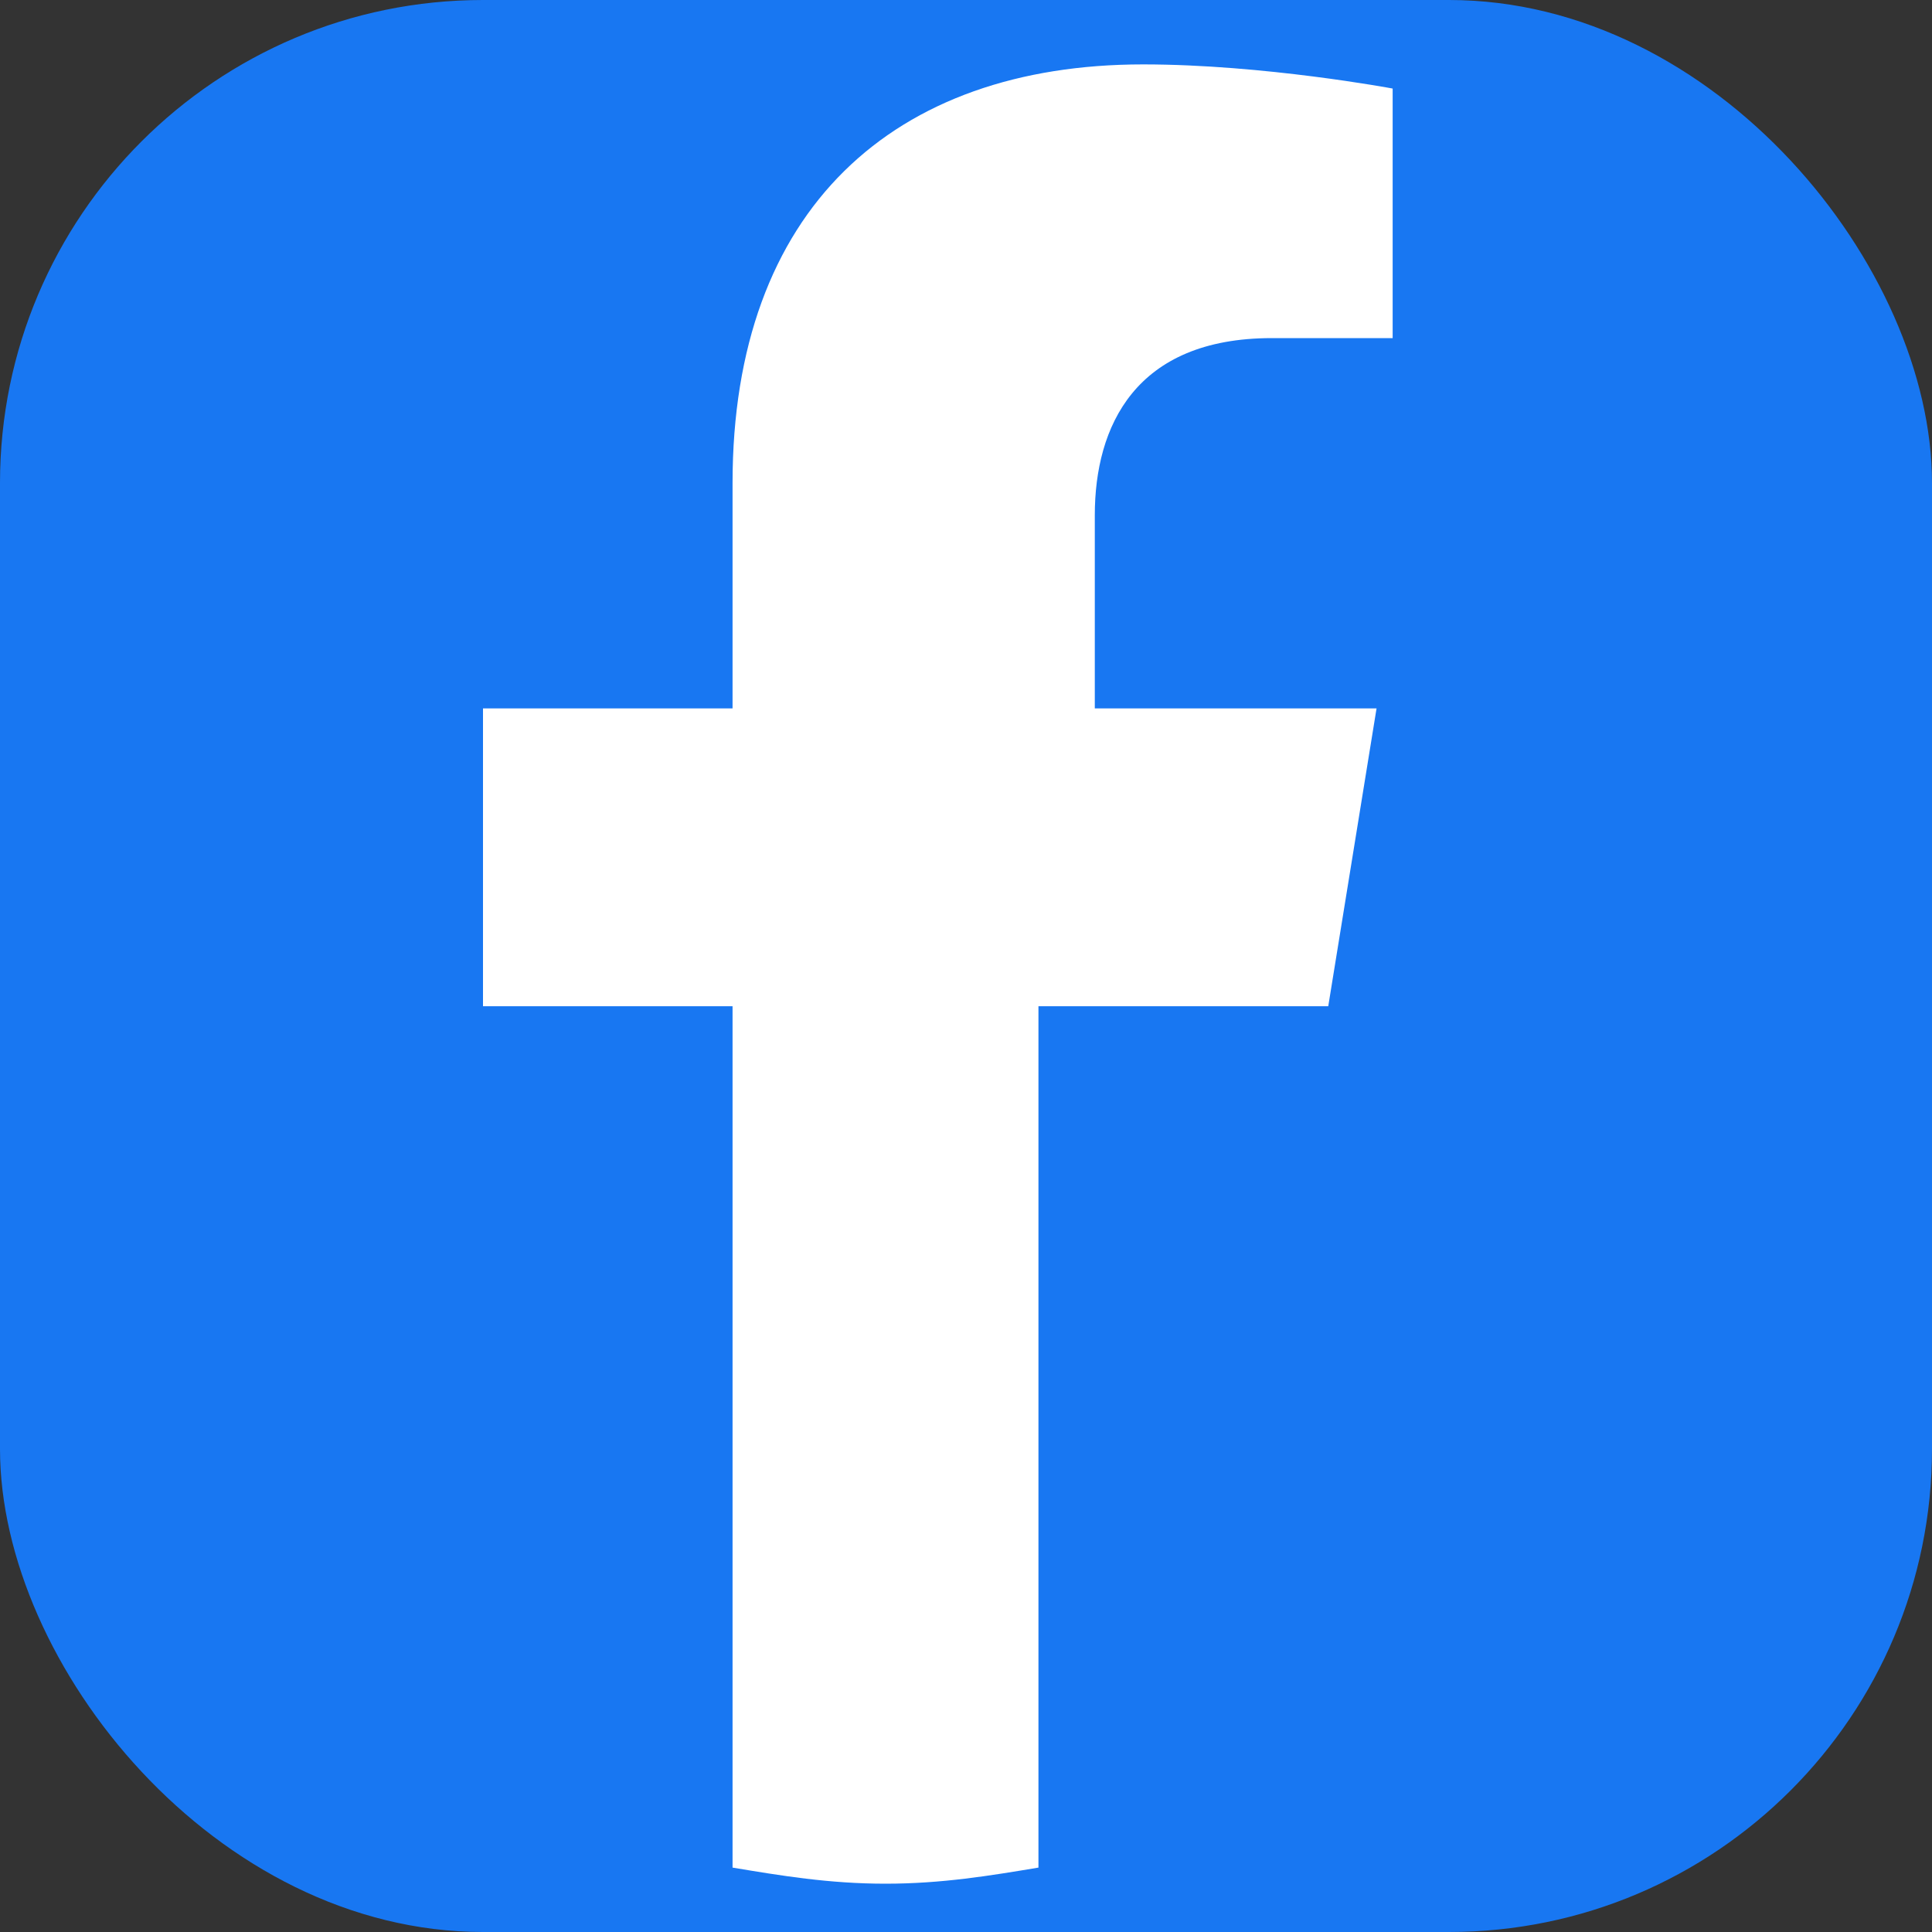 <svg width="24" height="24" viewBox="0 0 24 24" fill="none" xmlns="http://www.w3.org/2000/svg">
    <rect x="0" y="0" width="24" height="24" fill="#333333" stroke="none"/>
    <!-- Facebook F Logo -->
    <rect width="24" height="24" rx="6" fill="#1877F2"/>
    <path d="M16.5 12.5L17.1 8.8H13.6V6.4C13.6 5.3 14.1 4.2 15.8 4.2H17.3V1.1C17.3 1.1 15.7 0.8 14.2 0.8C11.1 0.8 9.1 2.6 9.1 6V8.8H6V12.5H9.1V23.2C9.7 23.3 10.3 23.4 11 23.4C11.7 23.4 12.3 23.3 12.9 23.2V12.5H16.5Z" fill="white"/>
</svg>
